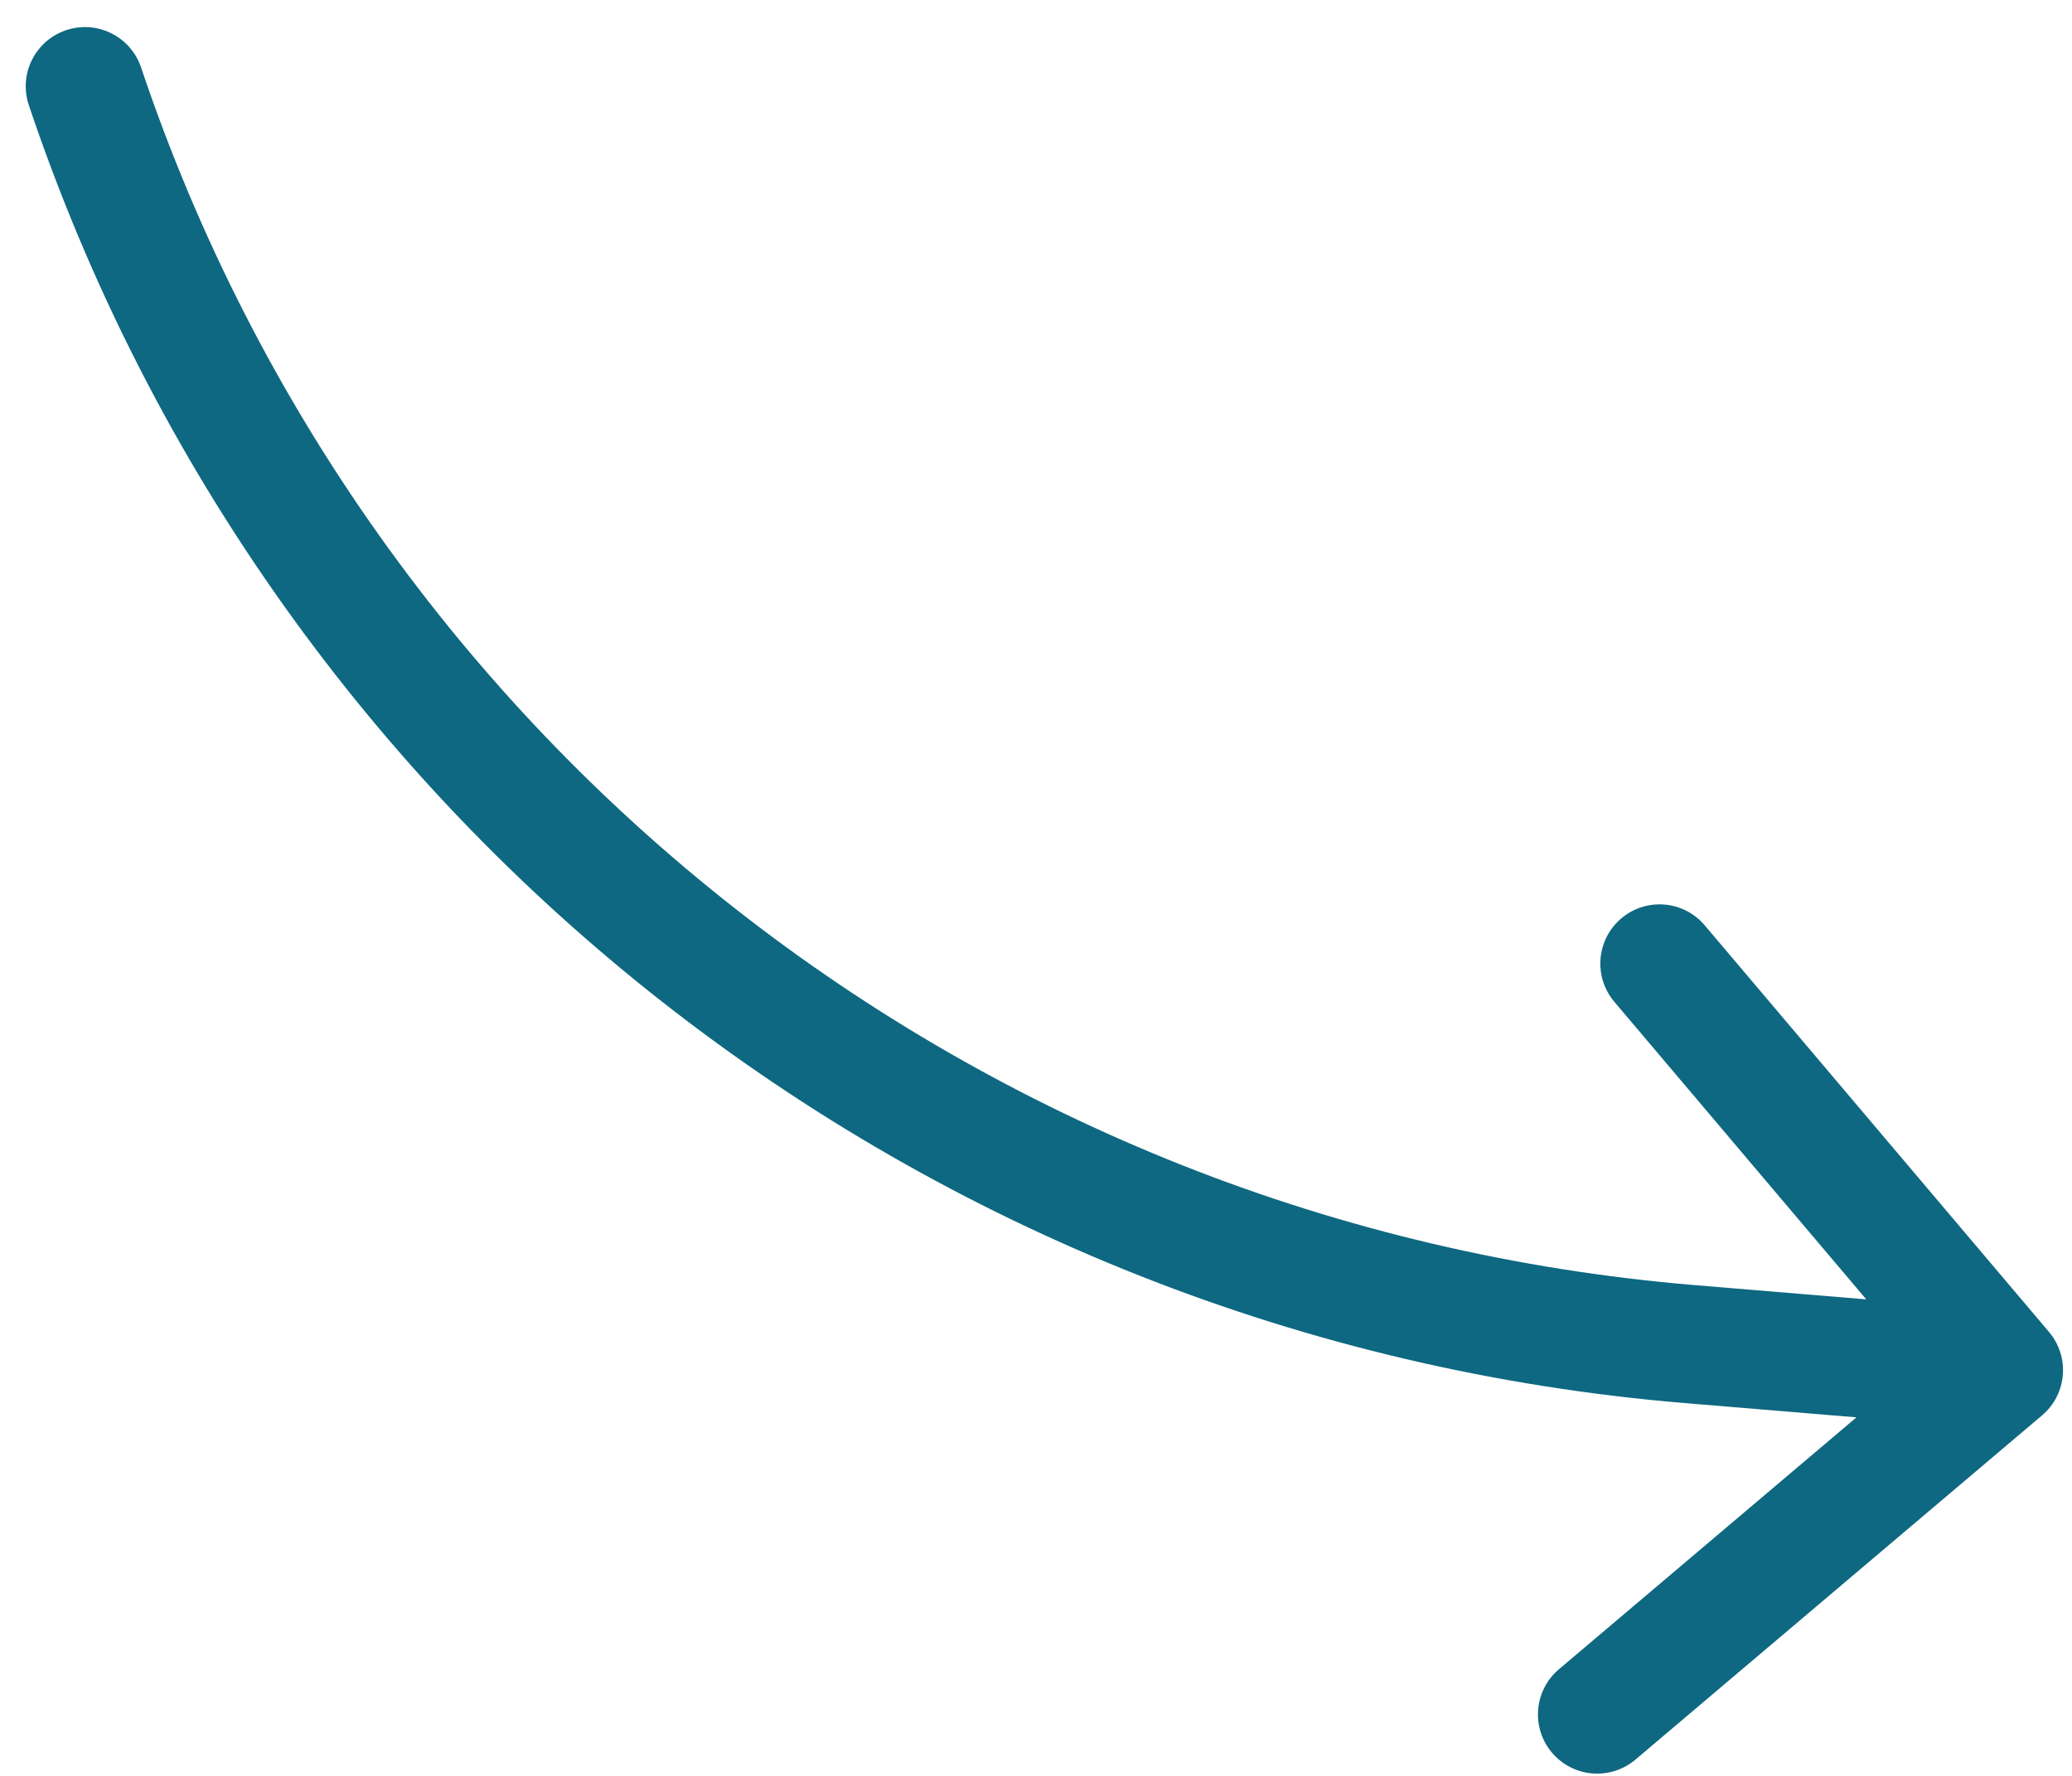 <?xml version="1.0" encoding="UTF-8"?> <svg xmlns="http://www.w3.org/2000/svg" width="70" height="60" viewBox="0 0 70 60" fill="none"> <path d="M4.766 2.279C4.414 1.232 3.28 0.668 2.233 1.02C1.186 1.372 0.622 2.506 0.974 3.553L4.766 2.279ZM68.989 47.819C69.832 47.106 69.936 45.844 69.223 45.001L57.592 31.263C56.878 30.42 55.616 30.315 54.773 31.029C53.93 31.743 53.825 33.005 54.539 33.848L64.877 46.059L52.666 56.398C51.823 57.111 51.718 58.373 52.432 59.216C53.146 60.059 54.408 60.164 55.251 59.45L68.989 47.819ZM56.923 47.405L67.531 48.286L67.862 44.3L57.255 43.419L56.923 47.405ZM0.974 3.553C9.197 28.029 31.192 45.268 56.923 47.405L57.255 43.419C33.114 41.414 12.48 25.241 4.766 2.279L0.974 3.553Z" fill="#0E6881"></path> </svg> 